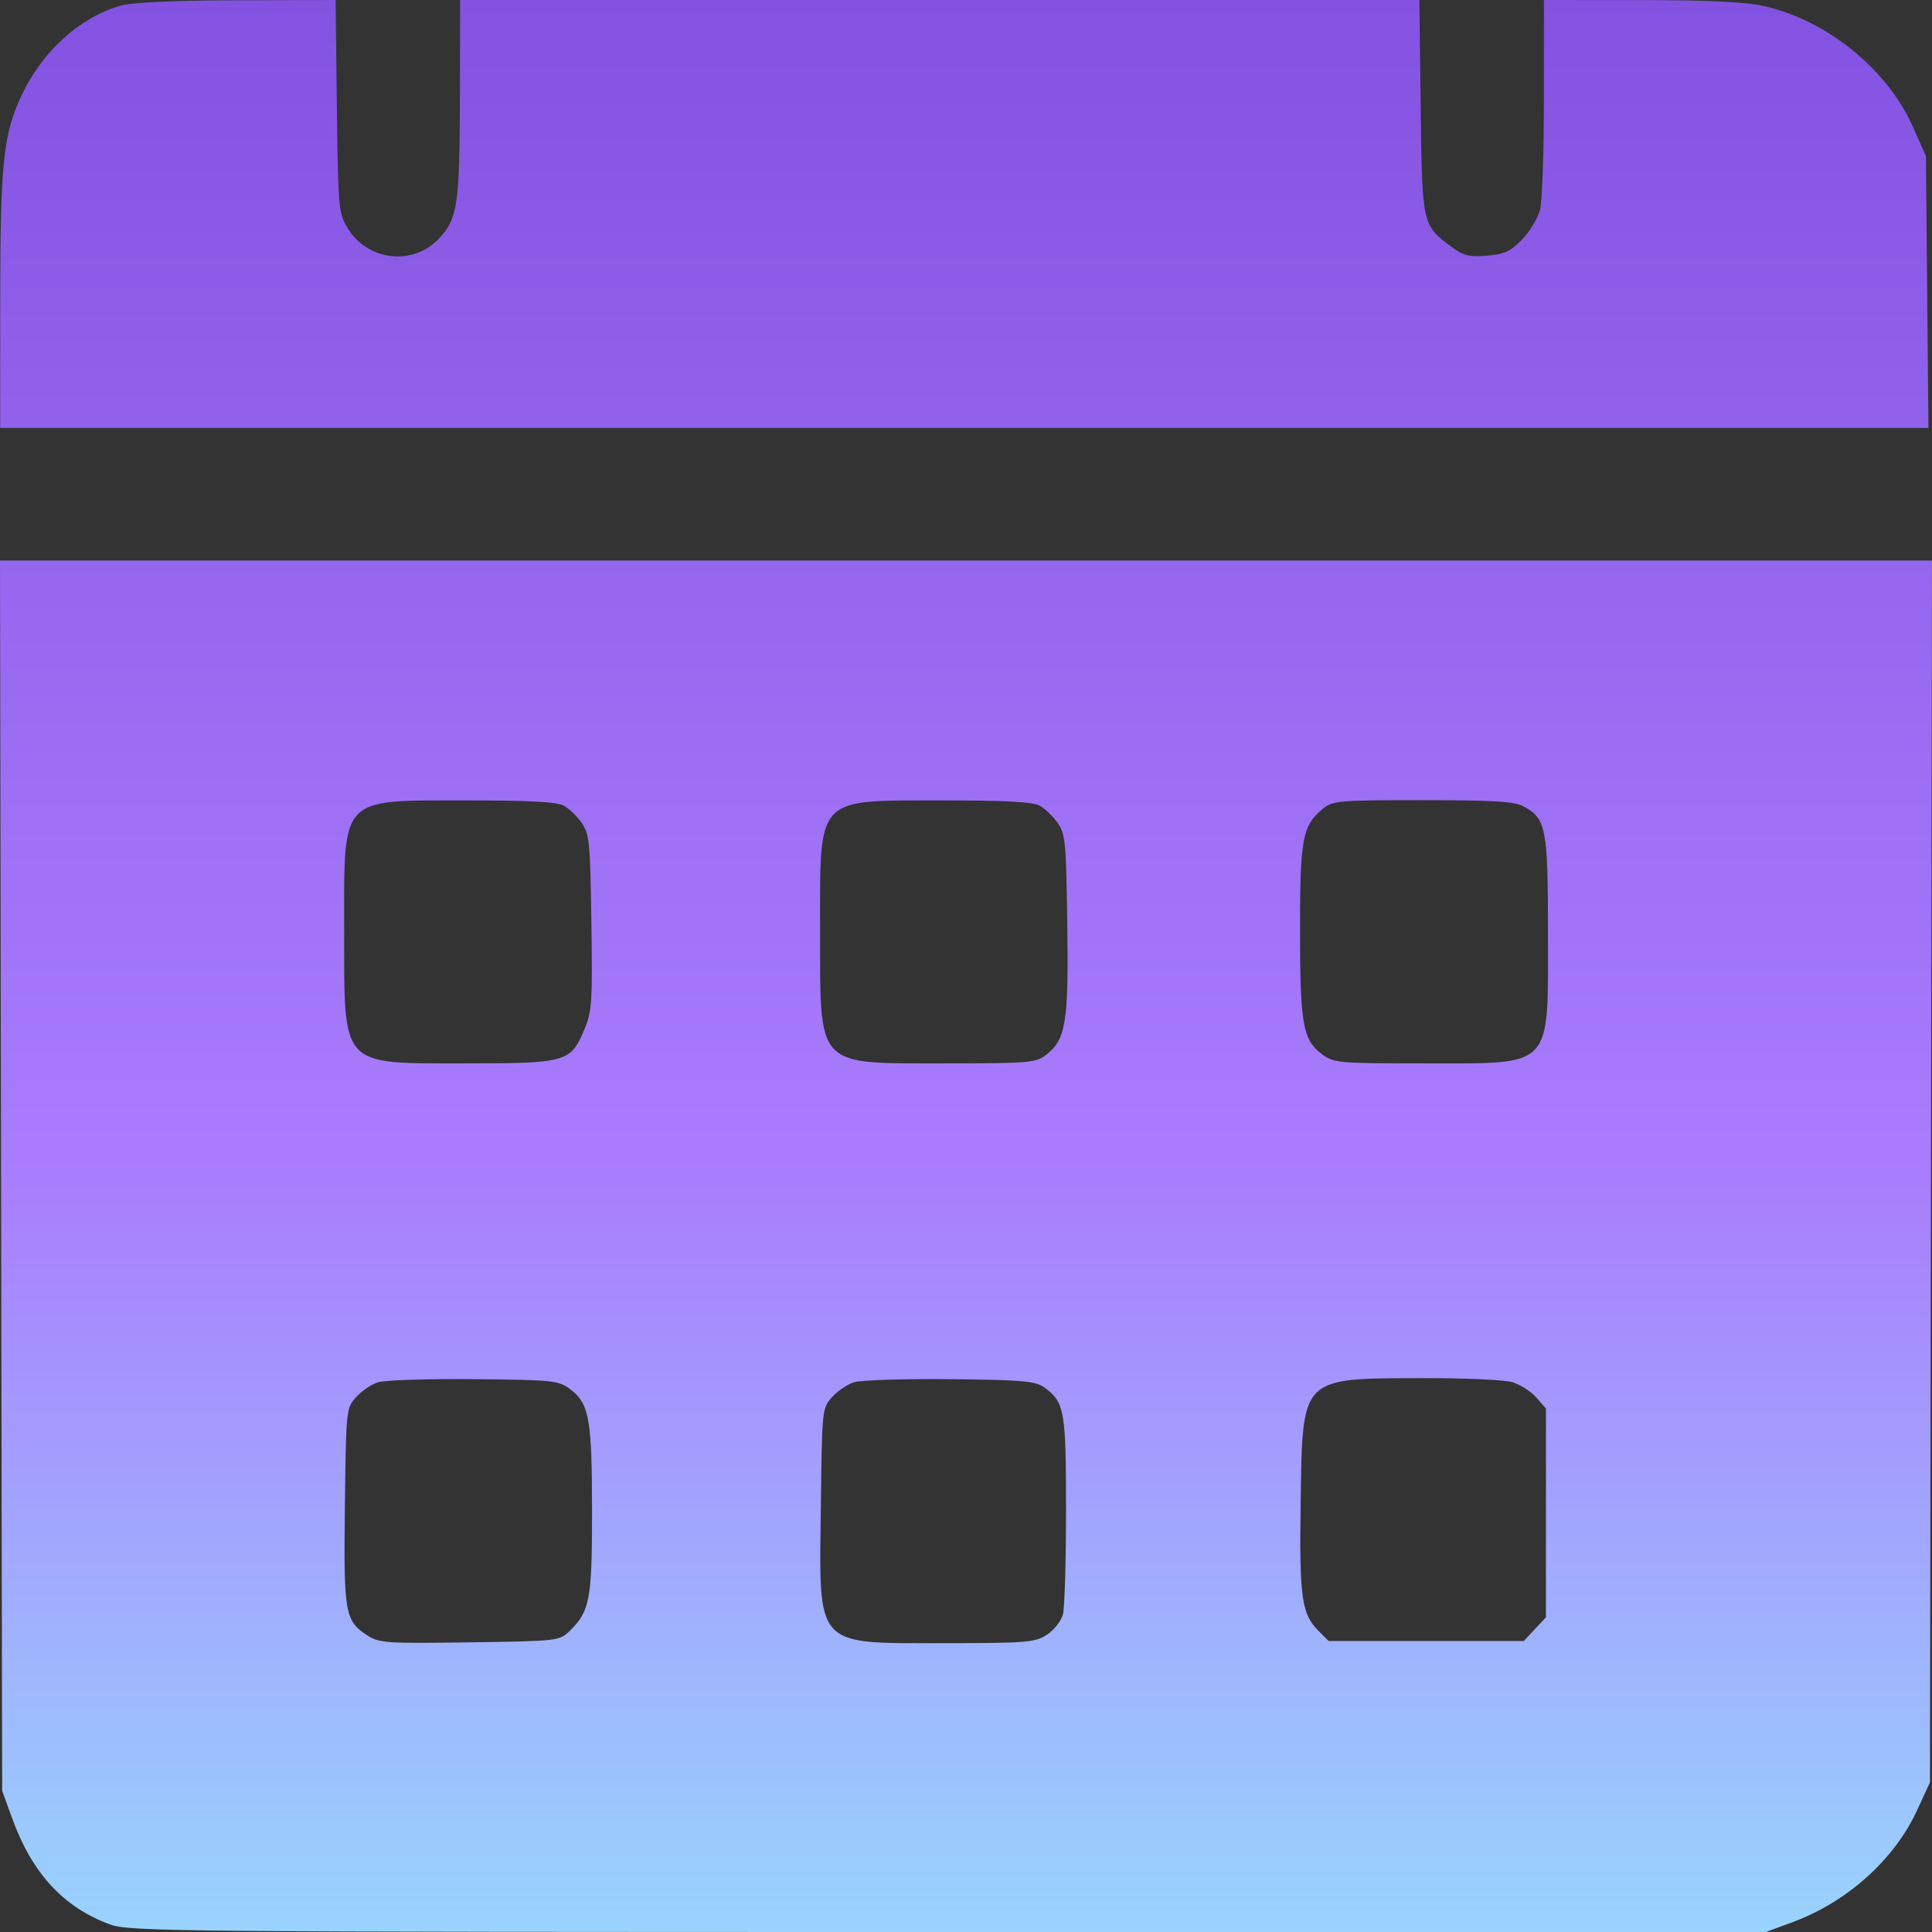 <?xml version="1.0" encoding="UTF-8"?> <svg xmlns="http://www.w3.org/2000/svg" width="70" height="70" viewBox="0 0 70 70" fill="none"><rect x="0" y="0" width="70" height="70" fill="#333333" stroke="none"/> <path fill-rule="evenodd" clip-rule="evenodd" d="M4.343 0.212C2.896 0.629 1.539 1.857 0.801 3.415C0.117 4.858 0.011 5.862 0.008 10.892L0.006 15.504H34.938H69.871L69.825 10.581L69.78 5.659L69.311 4.601C68.388 2.516 66.203 0.739 63.928 0.223C63.258 0.071 61.908 0.004 59.455 0.003L55.941 0L55.94 3.527C55.94 5.467 55.875 7.302 55.797 7.604C55.718 7.906 55.427 8.389 55.15 8.676C54.736 9.105 54.509 9.21 53.881 9.264C53.252 9.318 53.027 9.265 52.621 8.967C51.524 8.162 51.526 8.171 51.474 3.865L51.426 0H34.048H16.67L16.664 3.372C16.657 7.417 16.585 7.916 15.908 8.64C14.958 9.657 13.284 9.451 12.574 8.231C12.266 7.701 12.248 7.494 12.205 3.837L12.16 0L8.583 0.01C6.233 0.017 4.778 0.087 4.343 0.212ZM0.039 42.597L0.078 64.884L0.453 65.914C1.166 67.872 2.297 69.097 3.969 69.721C4.678 69.986 6.205 70 34.349 70H63.983L64.953 69.641C66.931 68.91 68.639 67.375 69.461 65.587L69.925 64.58L69.962 42.445L70 20.31H35H0L0.039 42.597ZM20.424 29.188C20.616 29.294 20.909 29.577 21.076 29.817C21.357 30.222 21.383 30.492 21.427 33.413C21.469 36.288 21.448 36.633 21.187 37.264C20.68 38.489 20.551 38.527 16.869 38.527C12.306 38.527 12.473 38.709 12.47 33.752C12.467 28.8 12.275 29.006 16.888 29.001C19.14 28.998 20.178 29.053 20.424 29.188ZM37.668 29.188C37.86 29.294 38.153 29.577 38.321 29.817C38.602 30.222 38.627 30.49 38.669 33.461C38.72 37.018 38.621 37.65 37.925 38.202C37.538 38.51 37.34 38.527 34.204 38.527C29.535 38.527 29.718 38.721 29.714 33.752C29.711 28.8 29.52 29.006 34.132 29.001C36.384 28.998 37.422 29.053 37.668 29.188ZM55.221 29.227C56.018 29.669 56.086 30.025 56.086 33.798C56.086 38.769 56.315 38.527 51.608 38.527C48.426 38.527 48.32 38.517 47.867 38.172C47.203 37.664 47.103 37.081 47.102 33.677C47.101 30.412 47.191 29.926 47.9 29.328C48.283 29.006 48.435 28.992 51.548 28.992C54.168 28.992 54.878 29.038 55.221 29.227ZM20.687 50.355C21.349 50.861 21.451 51.448 21.451 54.772C21.452 57.931 21.372 58.369 20.663 59.07C20.272 59.456 20.259 59.458 17.015 59.505C13.937 59.549 13.733 59.534 13.275 59.232C12.498 58.718 12.447 58.413 12.496 54.533C12.54 51.063 12.544 51.029 12.895 50.629C13.09 50.407 13.448 50.161 13.692 50.083C13.935 50.004 15.504 49.953 17.178 49.97C20.095 49.999 20.24 50.015 20.687 50.355ZM37.84 50.272C38.572 50.805 38.624 51.1 38.624 54.713C38.624 56.555 38.574 58.256 38.512 58.493C38.45 58.73 38.189 59.061 37.932 59.229C37.505 59.508 37.19 59.534 34.233 59.534C29.483 59.535 29.677 59.75 29.741 54.578C29.784 51.06 29.788 51.029 30.139 50.629C30.334 50.407 30.693 50.161 30.936 50.083C31.18 50.004 32.748 49.953 34.422 49.97C37.055 49.996 37.515 50.037 37.84 50.272ZM54.792 50.078C55.077 50.163 55.468 50.412 55.662 50.632L56.013 51.033V54.815V58.598L55.611 59.027L55.21 59.457H51.675H48.139L47.763 59.079C47.156 58.47 47.074 57.865 47.126 54.391C47.194 49.859 47.109 49.945 51.521 49.932C53.035 49.928 54.507 49.993 54.792 50.078Z" fill="url(#paint0_linear_274_341)"></path> <defs> <linearGradient id="paint0_linear_274_341" x1="35" y1="0" x2="35" y2="83.5" gradientUnits="userSpaceOnUse"> <stop stop-color="#8352E1"></stop> <stop offset="0.51" stop-color="#A97DFD"></stop> <stop offset="1" stop-color="#91FFFD"></stop> </linearGradient> </defs> </svg> 